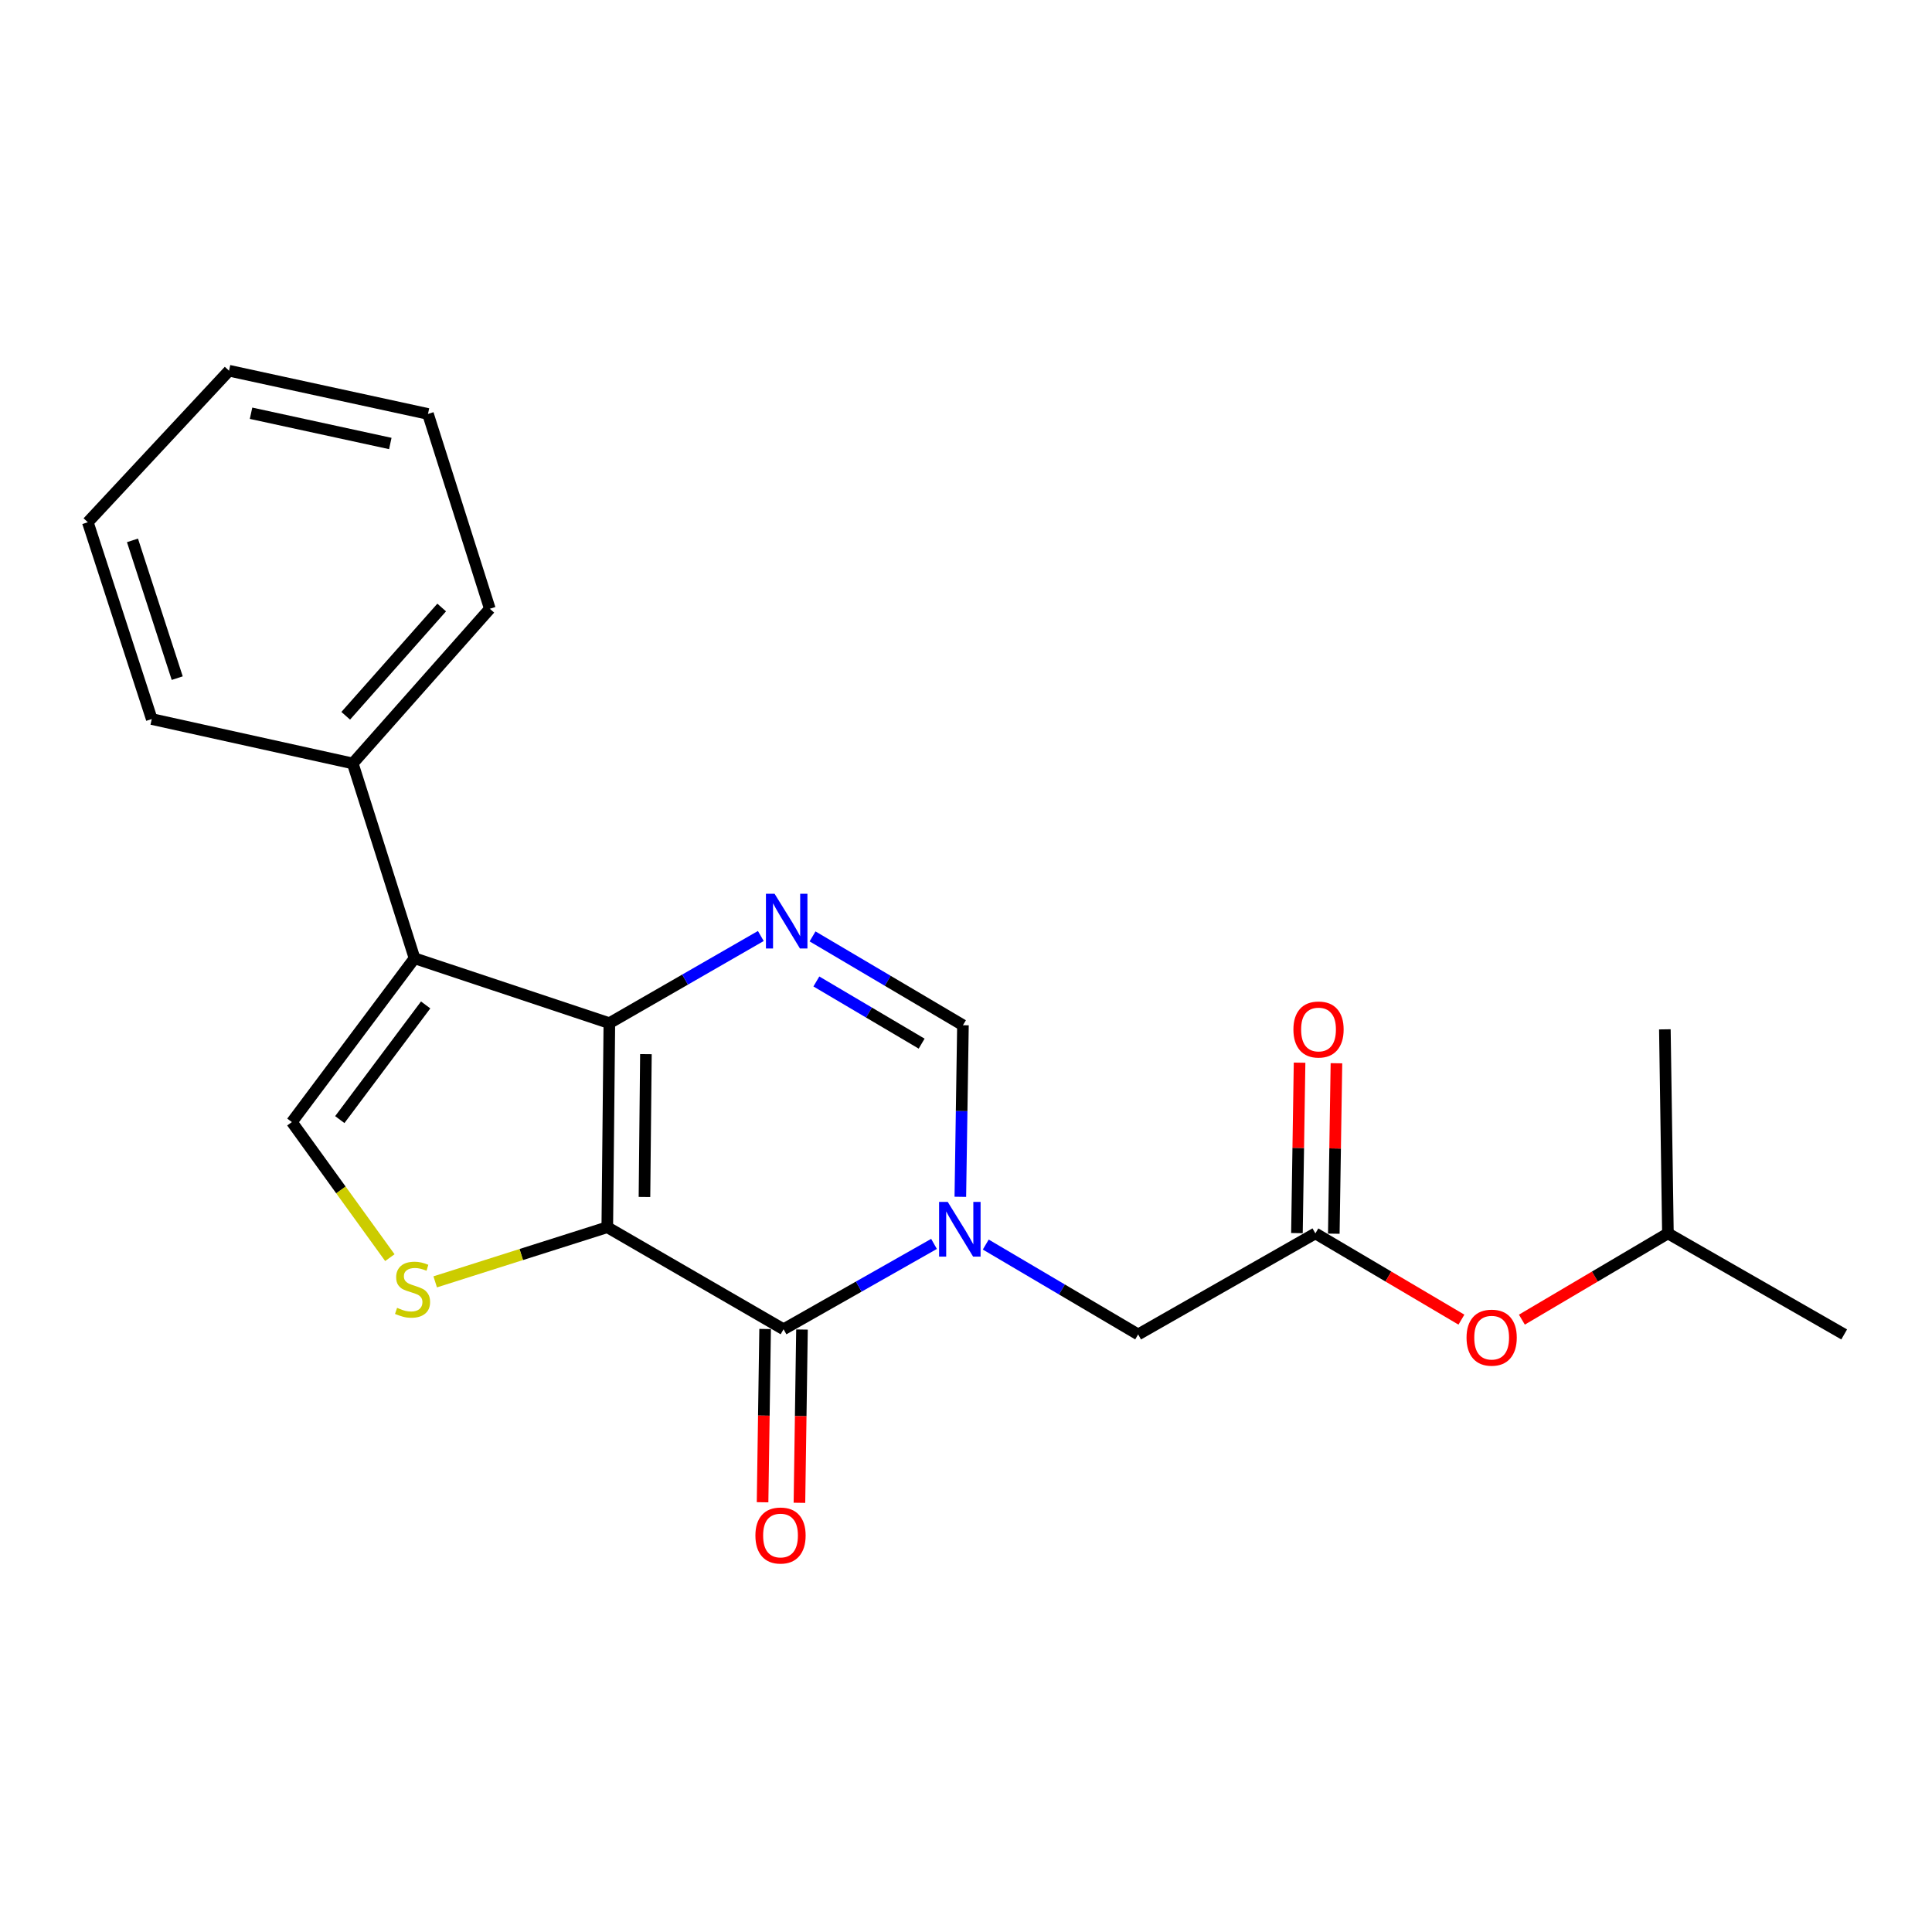 <?xml version='1.0' encoding='iso-8859-1'?>
<svg version='1.1' baseProfile='full'
              xmlns='http://www.w3.org/2000/svg'
                      xmlns:rdkit='http://www.rdkit.org/xml'
                      xmlns:xlink='http://www.w3.org/1999/xlink'
                  xml:space='preserve'
width='1000px' height='1000px' viewBox='0 0 1000 1000'>
<!-- END OF HEADER -->
<rect style='opacity:1.0;fill:#FFFFFF;stroke:none' width='1000' height='1000' x='0' y='0'> </rect>
<path class='bond-0' d='M 314.331,635.204 L 315.402,529.583' style='fill:none;fill-rule:evenodd;stroke:#000000;stroke-width:6px;stroke-linecap:butt;stroke-linejoin:miter;stroke-opacity:1' />
<path class='bond-0' d='M 333.575,619.554 L 334.325,545.619' style='fill:none;fill-rule:evenodd;stroke:#000000;stroke-width:6px;stroke-linecap:butt;stroke-linejoin:miter;stroke-opacity:1' />
<path class='bond-1' d='M 314.331,635.204 L 405.565,688.025' style='fill:none;fill-rule:evenodd;stroke:#000000;stroke-width:6px;stroke-linecap:butt;stroke-linejoin:miter;stroke-opacity:1' />
<path class='bond-5' d='M 314.331,635.204 L 269.795,649.347' style='fill:none;fill-rule:evenodd;stroke:#000000;stroke-width:6px;stroke-linecap:butt;stroke-linejoin:miter;stroke-opacity:1' />
<path class='bond-5' d='M 269.795,649.347 L 225.258,663.489' style='fill:none;fill-rule:evenodd;stroke:#CCCC00;stroke-width:6px;stroke-linecap:butt;stroke-linejoin:miter;stroke-opacity:1' />
<path class='bond-3' d='M 315.402,529.583 L 214.563,495.995' style='fill:none;fill-rule:evenodd;stroke:#000000;stroke-width:6px;stroke-linecap:butt;stroke-linejoin:miter;stroke-opacity:1' />
<path class='bond-4' d='M 315.402,529.583 L 354.601,507.029' style='fill:none;fill-rule:evenodd;stroke:#000000;stroke-width:6px;stroke-linecap:butt;stroke-linejoin:miter;stroke-opacity:1' />
<path class='bond-4' d='M 354.601,507.029 L 393.799,484.475' style='fill:none;fill-rule:evenodd;stroke:#0000FF;stroke-width:6px;stroke-linecap:butt;stroke-linejoin:miter;stroke-opacity:1' />
<path class='bond-2' d='M 405.565,688.025 L 444.505,665.935' style='fill:none;fill-rule:evenodd;stroke:#000000;stroke-width:6px;stroke-linecap:butt;stroke-linejoin:miter;stroke-opacity:1' />
<path class='bond-2' d='M 444.505,665.935 L 483.446,643.844' style='fill:none;fill-rule:evenodd;stroke:#0000FF;stroke-width:6px;stroke-linecap:butt;stroke-linejoin:miter;stroke-opacity:1' />
<path class='bond-10' d='M 396.023,687.885 L 395.364,732.726' style='fill:none;fill-rule:evenodd;stroke:#000000;stroke-width:6px;stroke-linecap:butt;stroke-linejoin:miter;stroke-opacity:1' />
<path class='bond-10' d='M 395.364,732.726 L 394.704,777.568' style='fill:none;fill-rule:evenodd;stroke:#FF0000;stroke-width:6px;stroke-linecap:butt;stroke-linejoin:miter;stroke-opacity:1' />
<path class='bond-10' d='M 415.106,688.165 L 414.446,733.007' style='fill:none;fill-rule:evenodd;stroke:#000000;stroke-width:6px;stroke-linecap:butt;stroke-linejoin:miter;stroke-opacity:1' />
<path class='bond-10' d='M 414.446,733.007 L 413.786,777.849' style='fill:none;fill-rule:evenodd;stroke:#FF0000;stroke-width:6px;stroke-linecap:butt;stroke-linejoin:miter;stroke-opacity:1' />
<path class='bond-7' d='M 497.065,619.464 L 497.743,575.059' style='fill:none;fill-rule:evenodd;stroke:#0000FF;stroke-width:6px;stroke-linecap:butt;stroke-linejoin:miter;stroke-opacity:1' />
<path class='bond-7' d='M 497.743,575.059 L 498.42,530.654' style='fill:none;fill-rule:evenodd;stroke:#000000;stroke-width:6px;stroke-linecap:butt;stroke-linejoin:miter;stroke-opacity:1' />
<path class='bond-9' d='M 510.227,644.178 L 549.665,667.437' style='fill:none;fill-rule:evenodd;stroke:#0000FF;stroke-width:6px;stroke-linecap:butt;stroke-linejoin:miter;stroke-opacity:1' />
<path class='bond-9' d='M 549.665,667.437 L 589.102,690.697' style='fill:none;fill-rule:evenodd;stroke:#000000;stroke-width:6px;stroke-linecap:butt;stroke-linejoin:miter;stroke-opacity:1' />
<path class='bond-11' d='M 214.563,495.995 L 182.586,395.155' style='fill:none;fill-rule:evenodd;stroke:#000000;stroke-width:6px;stroke-linecap:butt;stroke-linejoin:miter;stroke-opacity:1' />
<path class='bond-22' d='M 214.563,495.995 L 151.076,580.782' style='fill:none;fill-rule:evenodd;stroke:#000000;stroke-width:6px;stroke-linecap:butt;stroke-linejoin:miter;stroke-opacity:1' />
<path class='bond-22' d='M 220.316,520.151 L 175.875,579.502' style='fill:none;fill-rule:evenodd;stroke:#000000;stroke-width:6px;stroke-linecap:butt;stroke-linejoin:miter;stroke-opacity:1' />
<path class='bond-23' d='M 420.576,484.68 L 459.498,507.667' style='fill:none;fill-rule:evenodd;stroke:#0000FF;stroke-width:6px;stroke-linecap:butt;stroke-linejoin:miter;stroke-opacity:1' />
<path class='bond-23' d='M 459.498,507.667 L 498.42,530.654' style='fill:none;fill-rule:evenodd;stroke:#000000;stroke-width:6px;stroke-linecap:butt;stroke-linejoin:miter;stroke-opacity:1' />
<path class='bond-23' d='M 422.548,508.008 L 449.793,524.099' style='fill:none;fill-rule:evenodd;stroke:#0000FF;stroke-width:6px;stroke-linecap:butt;stroke-linejoin:miter;stroke-opacity:1' />
<path class='bond-23' d='M 449.793,524.099 L 477.039,540.19' style='fill:none;fill-rule:evenodd;stroke:#000000;stroke-width:6px;stroke-linecap:butt;stroke-linejoin:miter;stroke-opacity:1' />
<path class='bond-6' d='M 201.788,650.958 L 176.432,615.87' style='fill:none;fill-rule:evenodd;stroke:#CCCC00;stroke-width:6px;stroke-linecap:butt;stroke-linejoin:miter;stroke-opacity:1' />
<path class='bond-6' d='M 176.432,615.87 L 151.076,580.782' style='fill:none;fill-rule:evenodd;stroke:#000000;stroke-width:6px;stroke-linecap:butt;stroke-linejoin:miter;stroke-opacity:1' />
<path class='bond-8' d='M 680.834,638.406 L 589.102,690.697' style='fill:none;fill-rule:evenodd;stroke:#000000;stroke-width:6px;stroke-linecap:butt;stroke-linejoin:miter;stroke-opacity:1' />
<path class='bond-12' d='M 690.375,638.553 L 691.057,594.443' style='fill:none;fill-rule:evenodd;stroke:#000000;stroke-width:6px;stroke-linecap:butt;stroke-linejoin:miter;stroke-opacity:1' />
<path class='bond-12' d='M 691.057,594.443 L 691.739,550.333' style='fill:none;fill-rule:evenodd;stroke:#FF0000;stroke-width:6px;stroke-linecap:butt;stroke-linejoin:miter;stroke-opacity:1' />
<path class='bond-12' d='M 671.293,638.258 L 671.975,594.148' style='fill:none;fill-rule:evenodd;stroke:#000000;stroke-width:6px;stroke-linecap:butt;stroke-linejoin:miter;stroke-opacity:1' />
<path class='bond-12' d='M 671.975,594.148 L 672.657,550.038' style='fill:none;fill-rule:evenodd;stroke:#FF0000;stroke-width:6px;stroke-linecap:butt;stroke-linejoin:miter;stroke-opacity:1' />
<path class='bond-13' d='M 680.834,638.406 L 718.632,660.726' style='fill:none;fill-rule:evenodd;stroke:#000000;stroke-width:6px;stroke-linecap:butt;stroke-linejoin:miter;stroke-opacity:1' />
<path class='bond-13' d='M 718.632,660.726 L 756.429,683.046' style='fill:none;fill-rule:evenodd;stroke:#FF0000;stroke-width:6px;stroke-linecap:butt;stroke-linejoin:miter;stroke-opacity:1' />
<path class='bond-15' d='M 182.586,395.155 L 253.537,315.097' style='fill:none;fill-rule:evenodd;stroke:#000000;stroke-width:6px;stroke-linecap:butt;stroke-linejoin:miter;stroke-opacity:1' />
<path class='bond-15' d='M 178.946,370.489 L 228.612,314.448' style='fill:none;fill-rule:evenodd;stroke:#000000;stroke-width:6px;stroke-linecap:butt;stroke-linejoin:miter;stroke-opacity:1' />
<path class='bond-16' d='M 182.586,395.155 L 78.545,372.18' style='fill:none;fill-rule:evenodd;stroke:#000000;stroke-width:6px;stroke-linecap:butt;stroke-linejoin:miter;stroke-opacity:1' />
<path class='bond-14' d='M 787.727,683.045 L 825.52,660.725' style='fill:none;fill-rule:evenodd;stroke:#FF0000;stroke-width:6px;stroke-linecap:butt;stroke-linejoin:miter;stroke-opacity:1' />
<path class='bond-14' d='M 825.52,660.725 L 863.312,638.406' style='fill:none;fill-rule:evenodd;stroke:#000000;stroke-width:6px;stroke-linecap:butt;stroke-linejoin:miter;stroke-opacity:1' />
<path class='bond-17' d='M 863.312,638.406 L 954.545,690.697' style='fill:none;fill-rule:evenodd;stroke:#000000;stroke-width:6px;stroke-linecap:butt;stroke-linejoin:miter;stroke-opacity:1' />
<path class='bond-18' d='M 863.312,638.406 L 861.732,532.785' style='fill:none;fill-rule:evenodd;stroke:#000000;stroke-width:6px;stroke-linecap:butt;stroke-linejoin:miter;stroke-opacity:1' />
<path class='bond-19' d='M 253.537,315.097 L 221.518,214.257' style='fill:none;fill-rule:evenodd;stroke:#000000;stroke-width:6px;stroke-linecap:butt;stroke-linejoin:miter;stroke-opacity:1' />
<path class='bond-20' d='M 78.545,372.18 L 45.455,270.312' style='fill:none;fill-rule:evenodd;stroke:#000000;stroke-width:6px;stroke-linecap:butt;stroke-linejoin:miter;stroke-opacity:1' />
<path class='bond-20' d='M 91.732,351.004 L 68.569,279.696' style='fill:none;fill-rule:evenodd;stroke:#000000;stroke-width:6px;stroke-linecap:butt;stroke-linejoin:miter;stroke-opacity:1' />
<path class='bond-24' d='M 221.518,214.257 L 118.547,191.886' style='fill:none;fill-rule:evenodd;stroke:#000000;stroke-width:6px;stroke-linecap:butt;stroke-linejoin:miter;stroke-opacity:1' />
<path class='bond-24' d='M 202.021,229.551 L 129.941,213.891' style='fill:none;fill-rule:evenodd;stroke:#000000;stroke-width:6px;stroke-linecap:butt;stroke-linejoin:miter;stroke-opacity:1' />
<path class='bond-21' d='M 45.455,270.312 L 118.547,191.886' style='fill:none;fill-rule:evenodd;stroke:#000000;stroke-width:6px;stroke-linecap:butt;stroke-linejoin:miter;stroke-opacity:1' />
<path  class='atom-3' d='M 490.549 622.104
L 499.829 637.104
Q 500.749 638.584, 502.229 641.264
Q 503.709 643.944, 503.789 644.104
L 503.789 622.104
L 507.549 622.104
L 507.549 650.424
L 503.669 650.424
L 493.709 634.024
Q 492.549 632.104, 491.309 629.904
Q 490.109 627.704, 489.749 627.024
L 489.749 650.424
L 486.069 650.424
L 486.069 622.104
L 490.549 622.104
' fill='#0000FF'/>
<path  class='atom-5' d='M 400.927 462.612
L 410.207 477.612
Q 411.127 479.092, 412.607 481.772
Q 414.087 484.452, 414.167 484.612
L 414.167 462.612
L 417.927 462.612
L 417.927 490.932
L 414.047 490.932
L 404.087 474.532
Q 402.927 472.612, 401.687 470.412
Q 400.487 468.212, 400.127 467.532
L 400.127 490.932
L 396.447 490.932
L 396.447 462.612
L 400.927 462.612
' fill='#0000FF'/>
<path  class='atom-6' d='M 205.534 676.932
Q 205.854 677.052, 207.174 677.612
Q 208.494 678.172, 209.934 678.532
Q 211.414 678.852, 212.854 678.852
Q 215.534 678.852, 217.094 677.572
Q 218.654 676.252, 218.654 673.972
Q 218.654 672.412, 217.854 671.452
Q 217.094 670.492, 215.894 669.972
Q 214.694 669.452, 212.694 668.852
Q 210.174 668.092, 208.654 667.372
Q 207.174 666.652, 206.094 665.132
Q 205.054 663.612, 205.054 661.052
Q 205.054 657.492, 207.454 655.292
Q 209.894 653.092, 214.694 653.092
Q 217.974 653.092, 221.694 654.652
L 220.774 657.732
Q 217.374 656.332, 214.814 656.332
Q 212.054 656.332, 210.534 657.492
Q 209.014 658.612, 209.054 660.572
Q 209.054 662.092, 209.814 663.012
Q 210.614 663.932, 211.734 664.452
Q 212.894 664.972, 214.814 665.572
Q 217.374 666.372, 218.894 667.172
Q 220.414 667.972, 221.494 669.612
Q 222.614 671.212, 222.614 673.972
Q 222.614 677.892, 219.974 680.012
Q 217.374 682.092, 213.014 682.092
Q 210.494 682.092, 208.574 681.532
Q 206.694 681.012, 204.454 680.092
L 205.534 676.932
' fill='#CCCC00'/>
<path  class='atom-11' d='M 390.995 794.776
Q 390.995 787.976, 394.355 784.176
Q 397.715 780.376, 403.995 780.376
Q 410.275 780.376, 413.635 784.176
Q 416.995 787.976, 416.995 794.776
Q 416.995 801.656, 413.595 805.576
Q 410.195 809.456, 403.995 809.456
Q 397.755 809.456, 394.355 805.576
Q 390.995 801.696, 390.995 794.776
M 403.995 806.256
Q 408.315 806.256, 410.635 803.376
Q 412.995 800.456, 412.995 794.776
Q 412.995 789.216, 410.635 786.416
Q 408.315 783.576, 403.995 783.576
Q 399.675 783.576, 397.315 786.376
Q 394.995 789.176, 394.995 794.776
Q 394.995 800.496, 397.315 803.376
Q 399.675 806.256, 403.995 806.256
' fill='#FF0000'/>
<path  class='atom-13' d='M 669.467 532.865
Q 669.467 526.065, 672.827 522.265
Q 676.187 518.465, 682.467 518.465
Q 688.747 518.465, 692.107 522.265
Q 695.467 526.065, 695.467 532.865
Q 695.467 539.745, 692.067 543.665
Q 688.667 547.545, 682.467 547.545
Q 676.227 547.545, 672.827 543.665
Q 669.467 539.785, 669.467 532.865
M 682.467 544.345
Q 686.787 544.345, 689.107 541.465
Q 691.467 538.545, 691.467 532.865
Q 691.467 527.305, 689.107 524.505
Q 686.787 521.665, 682.467 521.665
Q 678.147 521.665, 675.787 524.465
Q 673.467 527.265, 673.467 532.865
Q 673.467 538.585, 675.787 541.465
Q 678.147 544.345, 682.467 544.345
' fill='#FF0000'/>
<path  class='atom-14' d='M 759.078 692.367
Q 759.078 685.567, 762.438 681.767
Q 765.798 677.967, 772.078 677.967
Q 778.358 677.967, 781.718 681.767
Q 785.078 685.567, 785.078 692.367
Q 785.078 699.247, 781.678 703.167
Q 778.278 707.047, 772.078 707.047
Q 765.838 707.047, 762.438 703.167
Q 759.078 699.287, 759.078 692.367
M 772.078 703.847
Q 776.398 703.847, 778.718 700.967
Q 781.078 698.047, 781.078 692.367
Q 781.078 686.807, 778.718 684.007
Q 776.398 681.167, 772.078 681.167
Q 767.758 681.167, 765.398 683.967
Q 763.078 686.767, 763.078 692.367
Q 763.078 698.087, 765.398 700.967
Q 767.758 703.847, 772.078 703.847
' fill='#FF0000'/>
</svg>
